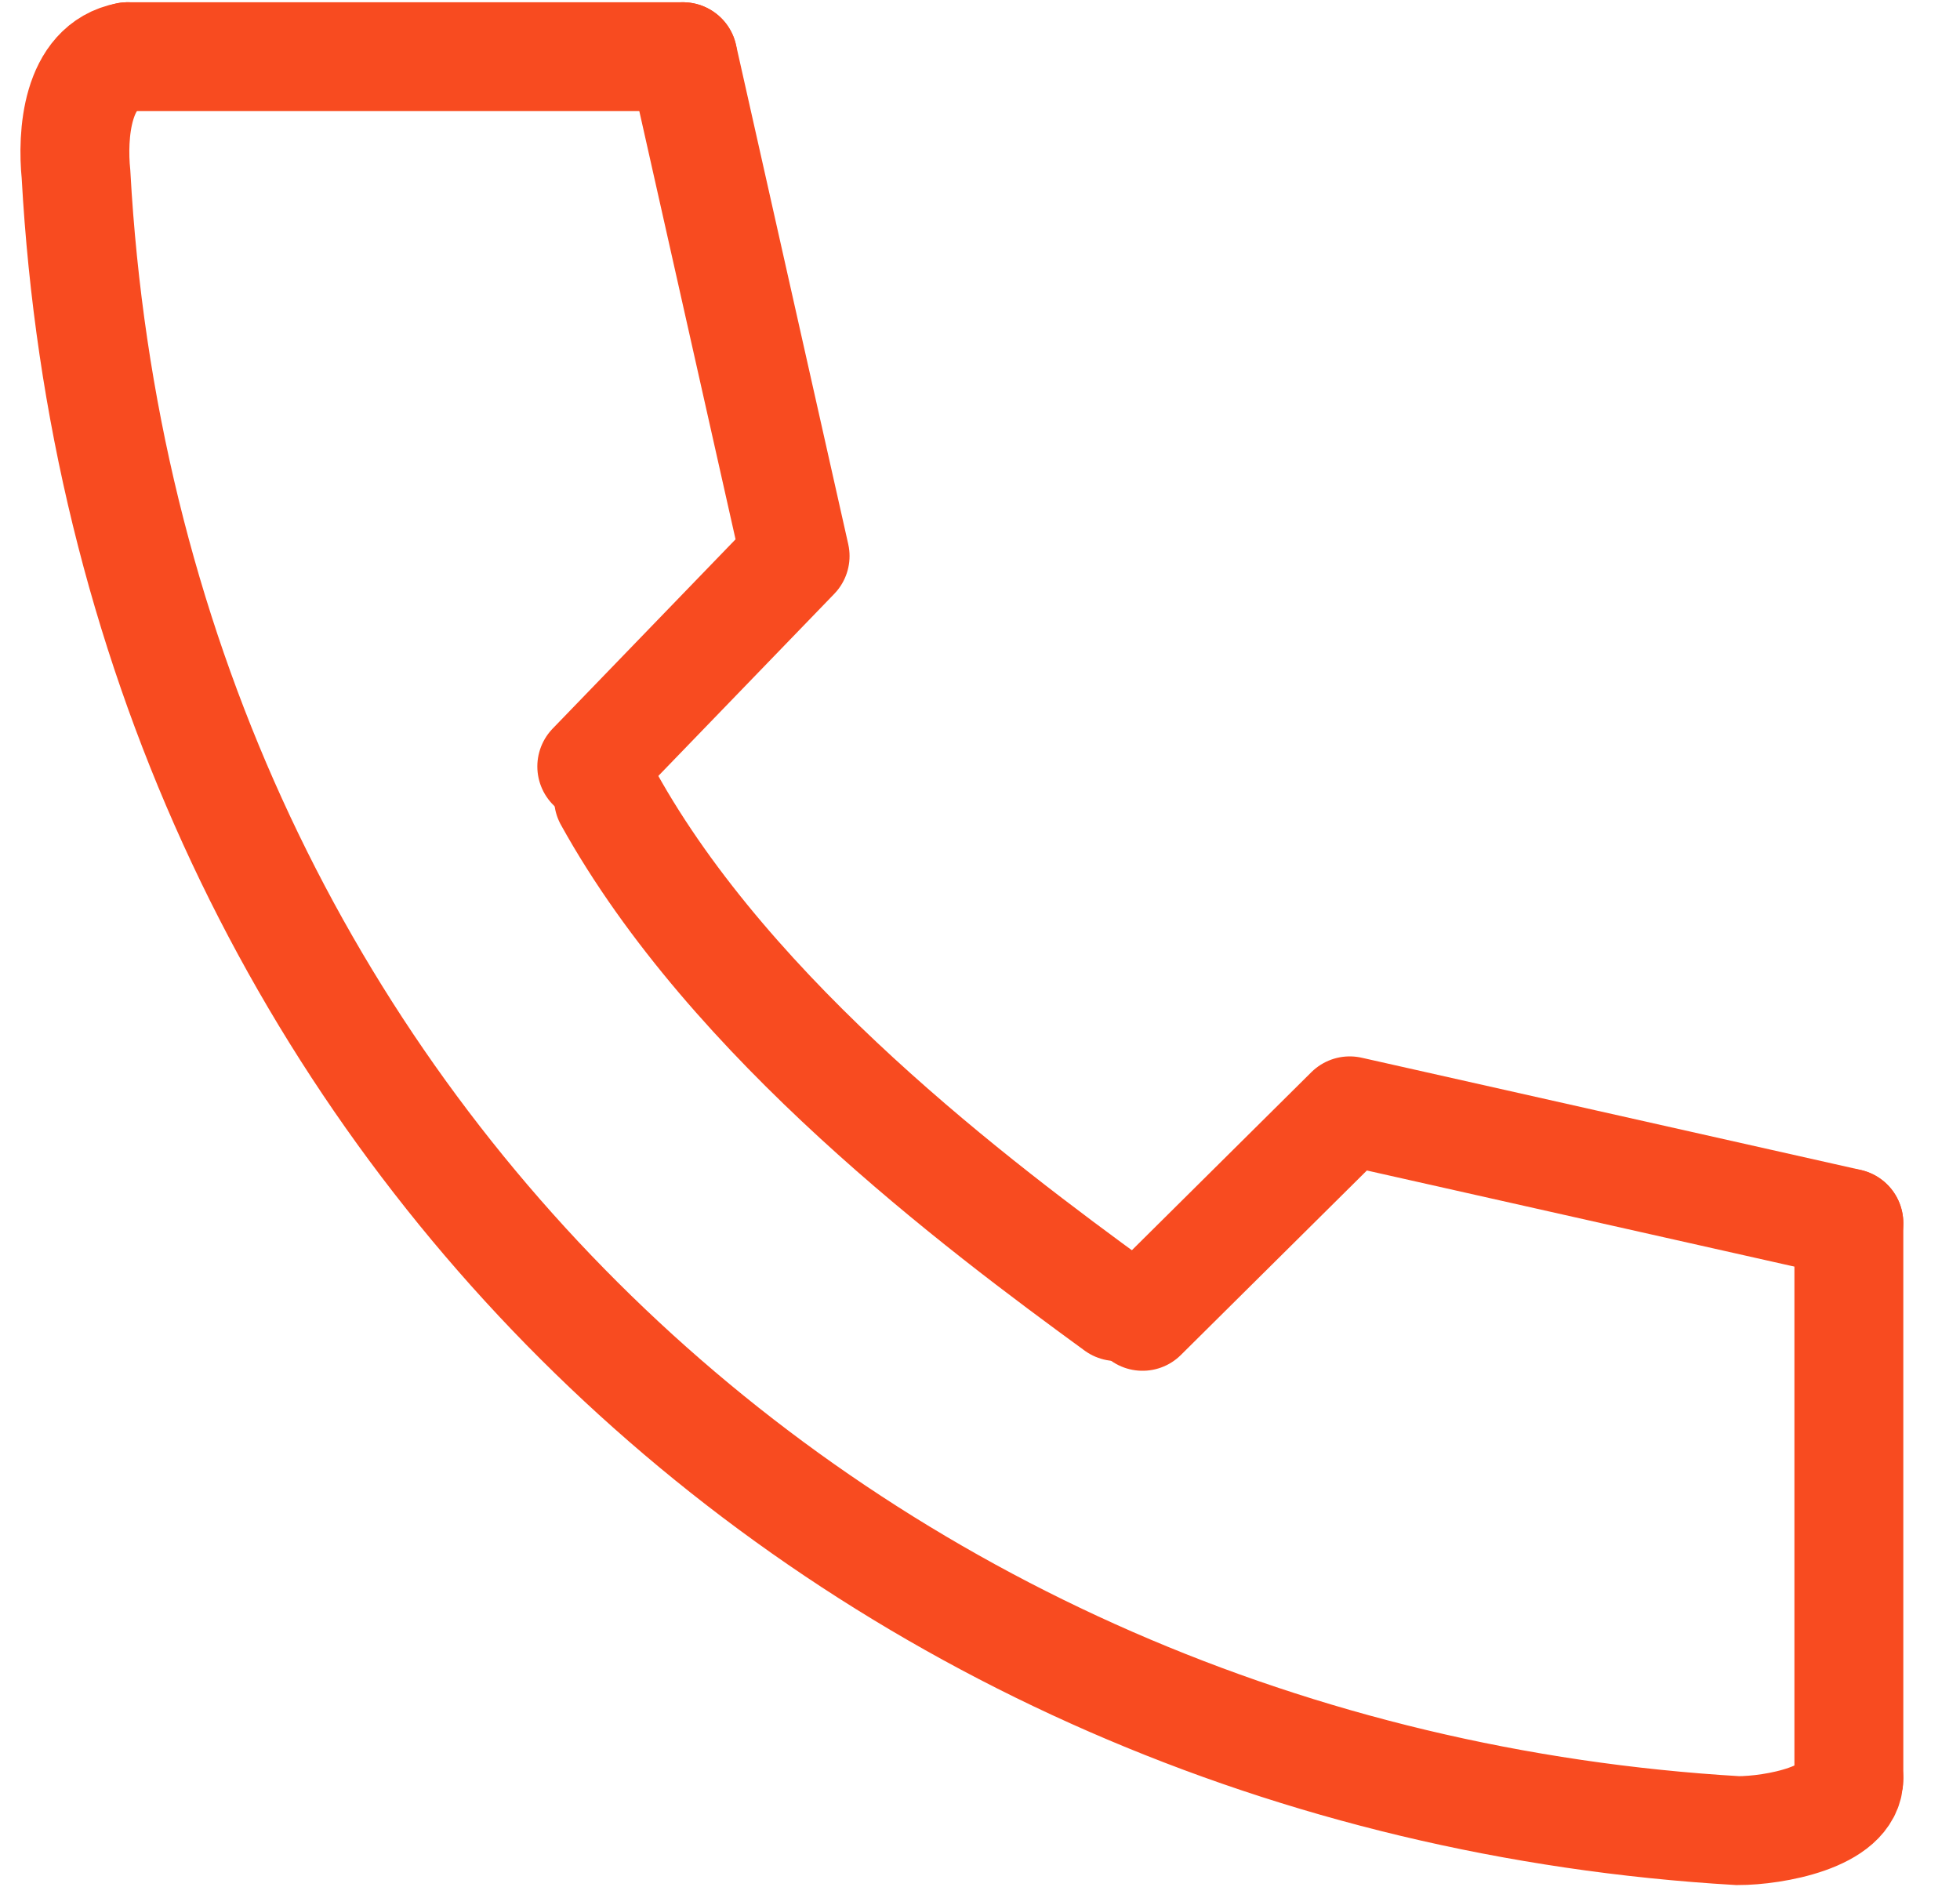 <svg width="27" height="26" viewBox="0 0 27 26" fill="none" xmlns="http://www.w3.org/2000/svg">
<path d="M1.758 0.781C1.047 0.911 0.993 1.868 1.047 2.403C1.758 15.318 11.701 24.5 23.939 25.219C24.436 25.219 25.469 25.035 25.469 24.5" stroke="#F84B20" stroke-width="1.5" stroke-miterlimit="10" stroke-linecap="round"/>
<path d="M8.383 11C10.083 14.068 13.469 16.604 15.383 18" stroke="#F84B20" stroke-width="1.5" stroke-miterlimit="10" stroke-linecap="round"/>
<path d="M25.469 16.849L18.593 15.303L15.739 18.134" stroke="#F84B20" stroke-width="1.5" stroke-linecap="round" stroke-linejoin="round"/>
<path d="M9.407 0.781L10.953 7.66L8.152 10.559" stroke="#F84B20" stroke-width="1.5" stroke-linecap="round" stroke-linejoin="round"/>
<path d="M1.758 0.781H9.406" stroke="#F84B20" stroke-width="1.5" stroke-miterlimit="10" stroke-linecap="round"/>
<path d="M25.469 16.851V24.502" stroke="#F84B20" stroke-width="1.5" stroke-miterlimit="10" stroke-linecap="round"/>
</svg>
